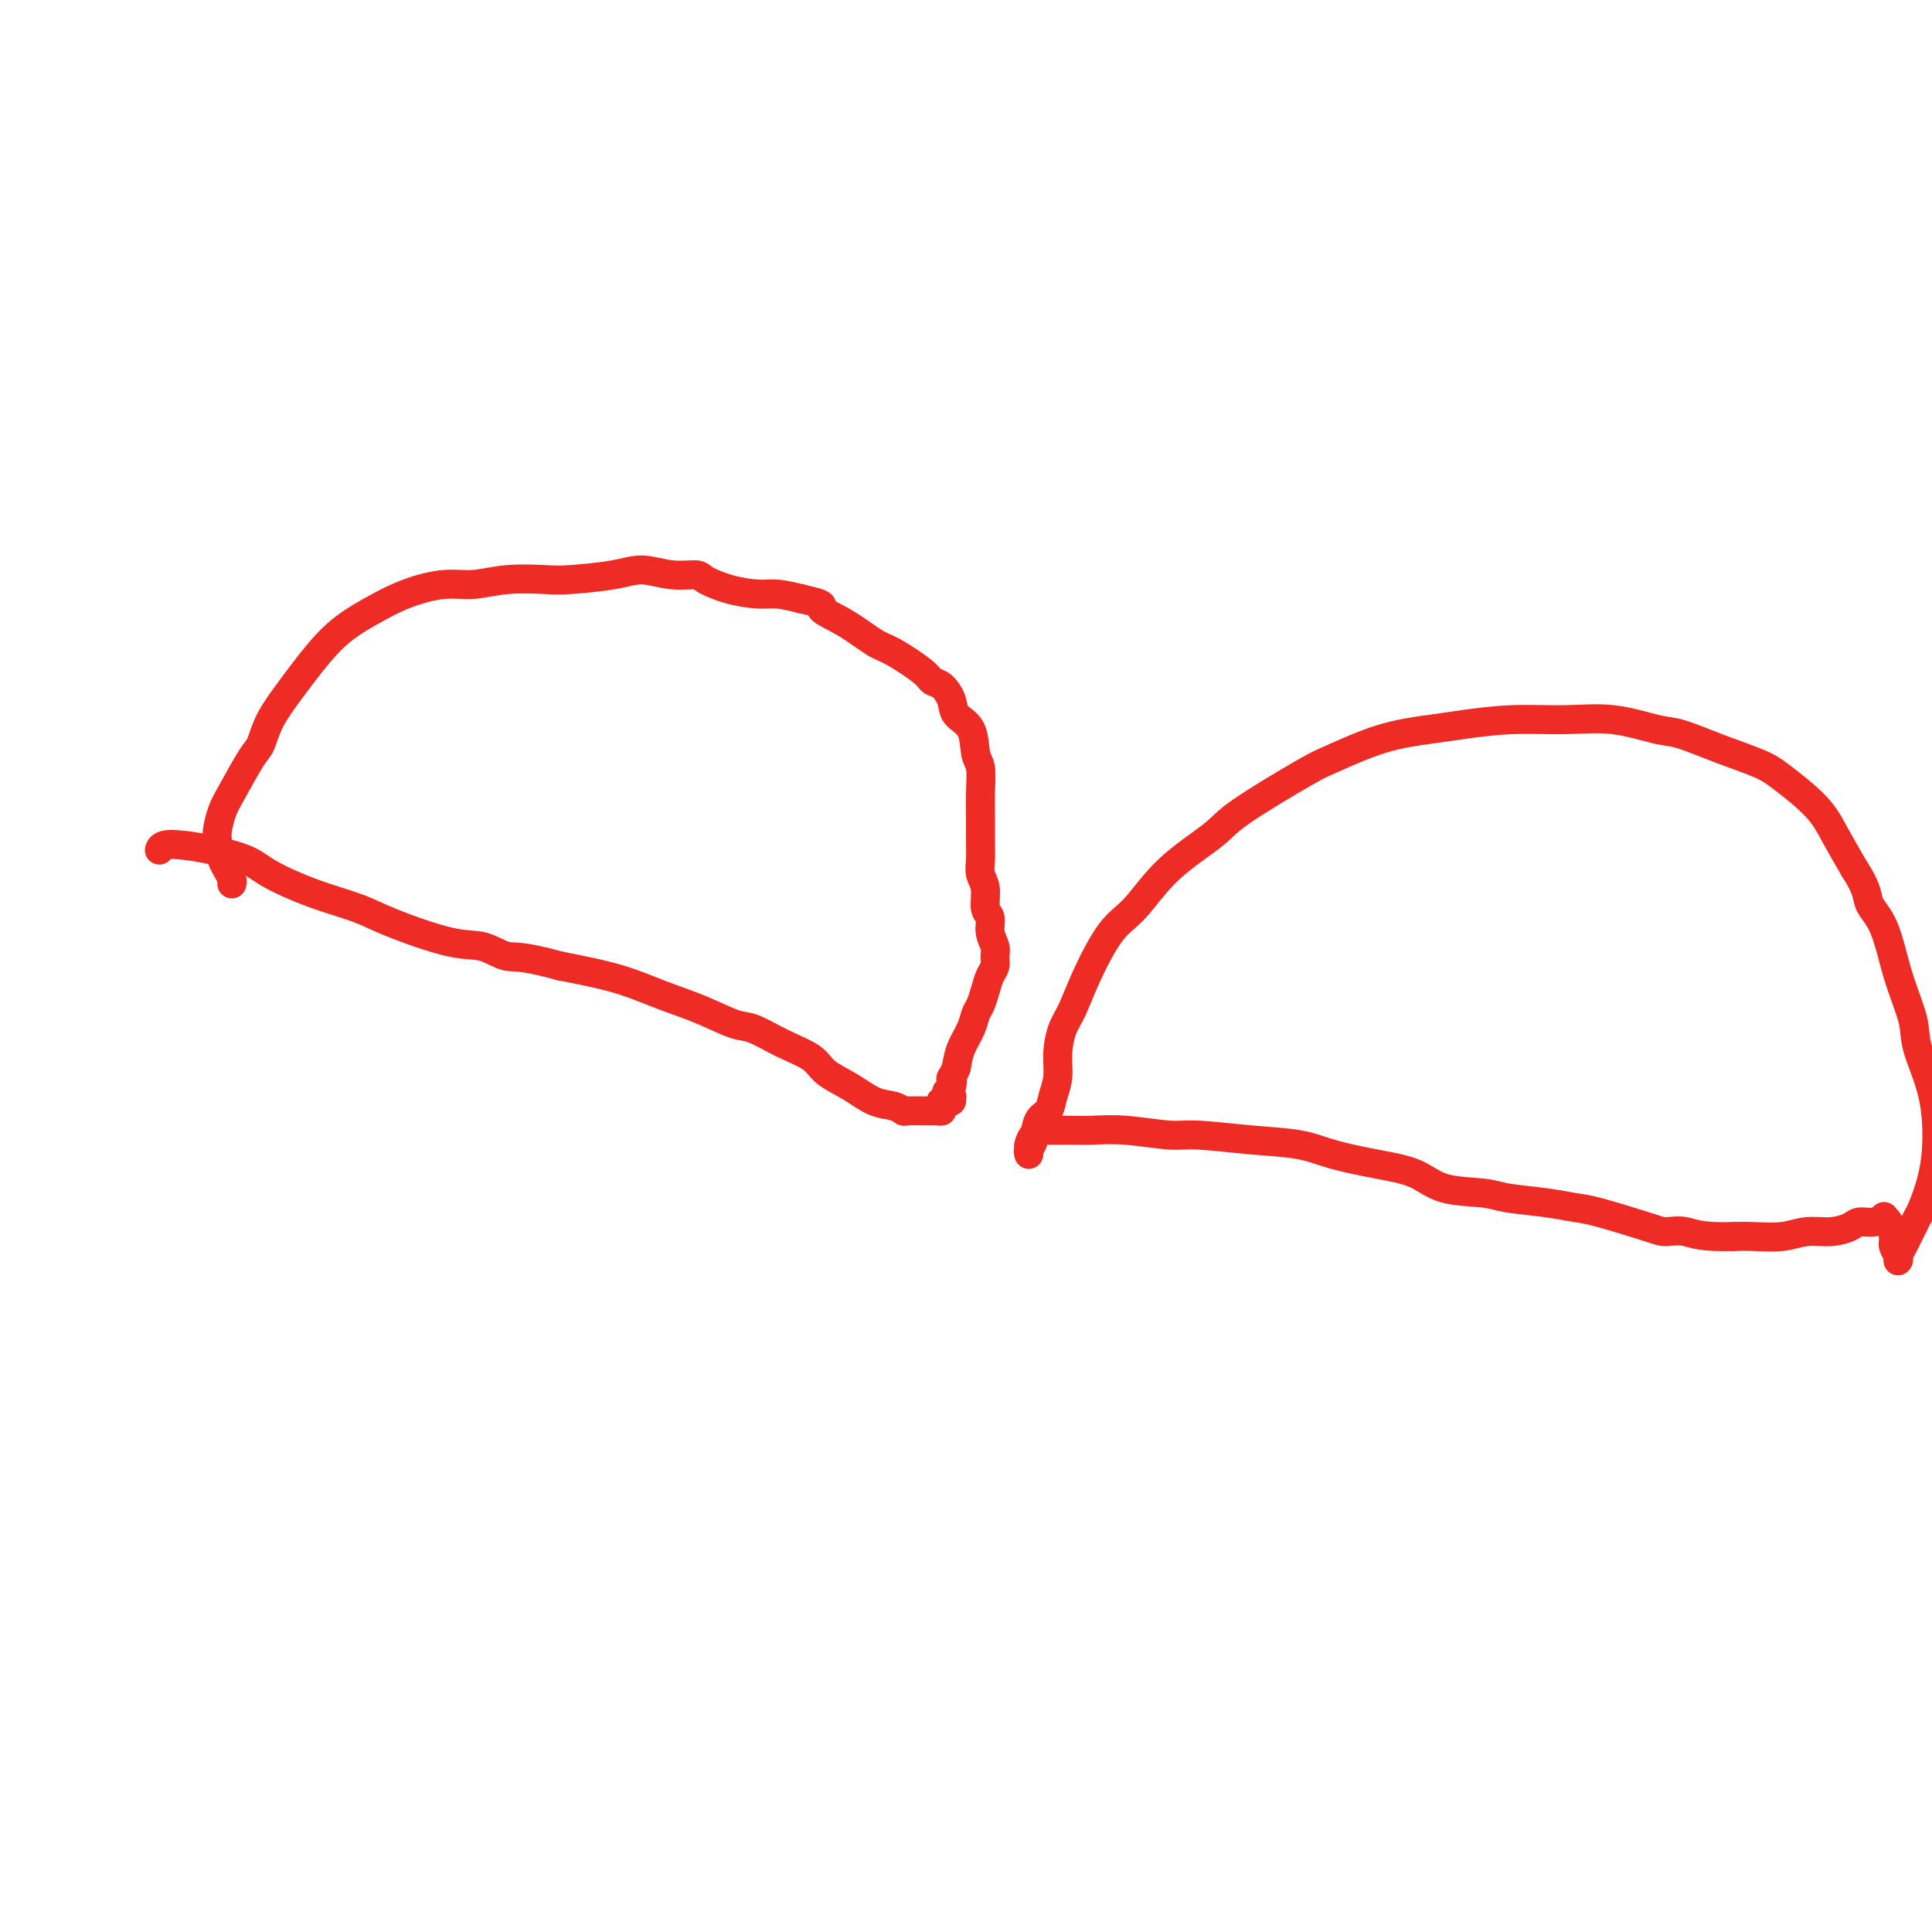 <svg viewBox='0 0 400 400' version='1.1' xmlns='http://www.w3.org/2000/svg' xmlns:xlink='http://www.w3.org/1999/xlink'><g fill='none' stroke='#EE2B24' stroke-width='6' stroke-linecap='round' stroke-linejoin='round'><path d='M48,183c0.081,-0.253 0.161,-0.505 0,-1c-0.161,-0.495 -0.565,-1.231 -1,-2c-0.435,-0.769 -0.902,-1.569 -1,-2c-0.098,-0.431 0.173,-0.492 0,-1c-0.173,-0.508 -0.788,-1.461 -1,-2c-0.212,-0.539 -0.019,-0.662 0,-1c0.019,-0.338 -0.136,-0.889 0,-2c0.136,-1.111 0.562,-2.780 1,-4c0.438,-1.220 0.887,-1.989 2,-4c1.113,-2.011 2.890,-5.262 4,-7c1.110,-1.738 1.555,-1.962 2,-3c0.445,-1.038 0.892,-2.888 2,-5c1.108,-2.112 2.877,-4.484 4,-6c1.123,-1.516 1.601,-2.176 3,-4c1.399,-1.824 3.719,-4.814 6,-7c2.281,-2.186 4.521,-3.570 7,-5c2.479,-1.430 5.195,-2.905 8,-4c2.805,-1.095 5.697,-1.809 8,-2c2.303,-0.191 4.015,0.143 6,0c1.985,-0.143 4.241,-0.761 7,-1c2.759,-0.239 6.021,-0.099 8,0c1.979,0.099 2.674,0.155 5,0c2.326,-0.155 6.284,-0.523 9,-1c2.716,-0.477 4.191,-1.064 6,-1c1.809,0.064 3.950,0.777 6,1c2.050,0.223 4.007,-0.046 5,0c0.993,0.046 1.023,0.407 2,1c0.977,0.593 2.901,1.417 5,2c2.099,0.583 4.373,0.926 6,1c1.627,0.074 2.608,-0.122 4,0c1.392,0.122 3.196,0.561 5,1'/><path d='M166,124c5.794,1.260 3.780,1.408 4,2c0.220,0.592 2.674,1.626 5,3c2.326,1.374 4.524,3.088 6,4c1.476,0.912 2.231,1.024 4,2c1.769,0.976 4.552,2.817 6,4c1.448,1.183 1.561,1.707 2,2c0.439,0.293 1.202,0.354 2,1c0.798,0.646 1.629,1.875 2,3c0.371,1.125 0.281,2.145 1,3c0.719,0.855 2.245,1.547 3,3c0.755,1.453 0.738,3.669 1,5c0.262,1.331 0.803,1.777 1,3c0.197,1.223 0.052,3.223 0,5c-0.052,1.777 -0.010,3.331 0,5c0.010,1.669 -0.013,3.452 0,5c0.013,1.548 0.060,2.861 0,4c-0.060,1.139 -0.227,2.104 0,3c0.227,0.896 0.849,1.724 1,3c0.151,1.276 -0.170,2.999 0,4c0.170,1.001 0.831,1.280 1,2c0.169,0.720 -0.154,1.883 0,3c0.154,1.117 0.784,2.189 1,3c0.216,0.811 0.016,1.362 0,2c-0.016,0.638 0.150,1.364 0,2c-0.150,0.636 -0.617,1.184 -1,2c-0.383,0.816 -0.684,1.901 -1,3c-0.316,1.099 -0.648,2.212 -1,3c-0.352,0.788 -0.723,1.253 -1,2c-0.277,0.747 -0.459,1.778 -1,3c-0.541,1.222 -1.440,2.635 -2,4c-0.560,1.365 -0.780,2.683 -1,4'/><path d='M198,221c-1.481,3.593 -1.185,2.077 -1,2c0.185,-0.077 0.259,1.286 0,2c-0.259,0.714 -0.850,0.781 -1,1c-0.150,0.219 0.141,0.591 0,1c-0.141,0.409 -0.713,0.856 -1,1c-0.287,0.144 -0.287,-0.015 0,0c0.287,0.015 0.862,0.204 1,0c0.138,-0.204 -0.162,-0.802 0,-1c0.162,-0.198 0.786,0.002 1,0c0.214,-0.002 0.020,-0.207 0,0c-0.020,0.207 0.136,0.826 0,1c-0.136,0.174 -0.562,-0.097 -1,0c-0.438,0.097 -0.888,0.562 -1,1c-0.112,0.438 0.115,0.850 0,1c-0.115,0.150 -0.571,0.037 -1,0c-0.429,-0.037 -0.830,0.003 -2,0c-1.170,-0.003 -3.109,-0.048 -4,0c-0.891,0.048 -0.735,0.190 -1,0c-0.265,-0.190 -0.949,-0.711 -2,-1c-1.051,-0.289 -2.467,-0.345 -4,-1c-1.533,-0.655 -3.184,-1.910 -5,-3c-1.816,-1.090 -3.799,-2.017 -5,-3c-1.201,-0.983 -1.620,-2.024 -3,-3c-1.380,-0.976 -3.721,-1.888 -6,-3c-2.279,-1.112 -4.497,-2.423 -6,-3c-1.503,-0.577 -2.292,-0.420 -4,-1c-1.708,-0.580 -4.336,-1.896 -7,-3c-2.664,-1.104 -5.363,-1.997 -8,-3c-2.637,-1.003 -5.210,-2.116 -8,-3c-2.790,-0.884 -5.797,-1.538 -8,-2c-2.203,-0.462 -3.601,-0.731 -5,-1'/><path d='M116,200c-8.444,-2.344 -9.553,-1.705 -11,-2c-1.447,-0.295 -3.233,-1.523 -5,-2c-1.767,-0.477 -3.516,-0.203 -7,-1c-3.484,-0.797 -8.705,-2.664 -12,-4c-3.295,-1.336 -4.666,-2.140 -7,-3c-2.334,-0.860 -5.632,-1.775 -9,-3c-3.368,-1.225 -6.808,-2.760 -9,-4c-2.192,-1.240 -3.137,-2.185 -5,-3c-1.863,-0.815 -4.643,-1.500 -7,-2c-2.357,-0.500 -4.292,-0.814 -6,-1c-1.708,-0.186 -3.191,-0.242 -4,0c-0.809,0.242 -0.946,0.784 -1,1c-0.054,0.216 -0.027,0.108 0,0'/><path d='M213,239c-0.098,-0.306 -0.195,-0.612 0,-1c0.195,-0.388 0.683,-0.857 1,-2c0.317,-1.143 0.463,-2.958 1,-4c0.537,-1.042 1.467,-1.311 2,-2c0.533,-0.689 0.670,-1.799 1,-3c0.330,-1.201 0.852,-2.494 1,-4c0.148,-1.506 -0.079,-3.225 0,-5c0.079,-1.775 0.462,-3.605 1,-5c0.538,-1.395 1.230,-2.356 2,-4c0.770,-1.644 1.617,-3.973 3,-7c1.383,-3.027 3.302,-6.752 5,-9c1.698,-2.248 3.176,-3.019 5,-5c1.824,-1.981 3.995,-5.172 7,-8c3.005,-2.828 6.844,-5.293 9,-7c2.156,-1.707 2.627,-2.657 6,-5c3.373,-2.343 9.647,-6.081 13,-8c3.353,-1.919 3.785,-2.021 6,-3c2.215,-0.979 6.213,-2.836 10,-4c3.787,-1.164 7.362,-1.634 10,-2c2.638,-0.366 4.337,-0.627 7,-1c2.663,-0.373 6.288,-0.859 10,-1c3.712,-0.141 7.511,0.062 11,0c3.489,-0.062 6.667,-0.389 10,0c3.333,0.389 6.821,1.494 9,2c2.179,0.506 3.048,0.413 5,1c1.952,0.587 4.986,1.855 8,3c3.014,1.145 6.006,2.166 8,3c1.994,0.834 2.988,1.481 5,3c2.012,1.519 5.042,3.909 7,6c1.958,2.091 2.845,3.883 4,6c1.155,2.117 2.577,4.558 4,7'/><path d='M384,180c2.854,4.350 2.489,5.724 3,7c0.511,1.276 1.898,2.455 3,5c1.102,2.545 1.917,6.457 3,10c1.083,3.543 2.432,6.718 3,9c0.568,2.282 0.356,3.672 1,6c0.644,2.328 2.145,5.593 3,9c0.855,3.407 1.063,6.957 1,10c-0.063,3.043 -0.398,5.578 -1,8c-0.602,2.422 -1.470,4.732 -2,6c-0.530,1.268 -0.720,1.495 -1,2c-0.280,0.505 -0.649,1.288 -1,2c-0.351,0.712 -0.682,1.354 -1,2c-0.318,0.646 -0.621,1.298 -1,2c-0.379,0.702 -0.832,1.454 -1,2c-0.168,0.546 -0.049,0.886 0,1c0.049,0.114 0.028,0.001 0,0c-0.028,-0.001 -0.063,0.108 0,0c0.063,-0.108 0.223,-0.435 0,-1c-0.223,-0.565 -0.829,-1.368 -1,-2c-0.171,-0.632 0.093,-1.094 0,-2c-0.093,-0.906 -0.543,-2.258 -1,-3c-0.457,-0.742 -0.922,-0.876 -1,-1c-0.078,-0.124 0.231,-0.239 0,0c-0.231,0.239 -1.001,0.834 -2,1c-0.999,0.166 -2.225,-0.095 -3,0c-0.775,0.095 -1.099,0.547 -2,1c-0.901,0.453 -2.380,0.906 -4,1c-1.620,0.094 -3.383,-0.171 -5,0c-1.617,0.171 -3.089,0.777 -5,1c-1.911,0.223 -4.260,0.064 -6,0c-1.740,-0.064 -2.870,-0.032 -4,0'/><path d='M359,256c-6.999,0.233 -8.495,-0.683 -10,-1c-1.505,-0.317 -3.017,-0.035 -4,0c-0.983,0.035 -1.435,-0.175 -4,-1c-2.565,-0.825 -7.242,-2.263 -10,-3c-2.758,-0.737 -3.598,-0.773 -5,-1c-1.402,-0.227 -3.365,-0.645 -6,-1c-2.635,-0.355 -5.940,-0.647 -8,-1c-2.060,-0.353 -2.875,-0.766 -5,-1c-2.125,-0.234 -5.562,-0.290 -8,-1c-2.438,-0.710 -3.879,-2.074 -6,-3c-2.121,-0.926 -4.924,-1.415 -8,-2c-3.076,-0.585 -6.425,-1.266 -9,-2c-2.575,-0.734 -4.374,-1.521 -7,-2c-2.626,-0.479 -6.077,-0.650 -10,-1c-3.923,-0.350 -8.316,-0.878 -11,-1c-2.684,-0.122 -3.658,0.164 -6,0c-2.342,-0.164 -6.051,-0.776 -9,-1c-2.949,-0.224 -5.136,-0.058 -7,0c-1.864,0.058 -3.403,0.009 -5,0c-1.597,-0.009 -3.251,0.022 -4,0c-0.749,-0.022 -0.592,-0.099 -1,0c-0.408,0.099 -1.379,0.373 -2,1c-0.621,0.627 -0.892,1.608 -1,2c-0.108,0.392 -0.054,0.196 0,0'/></g>
</svg>